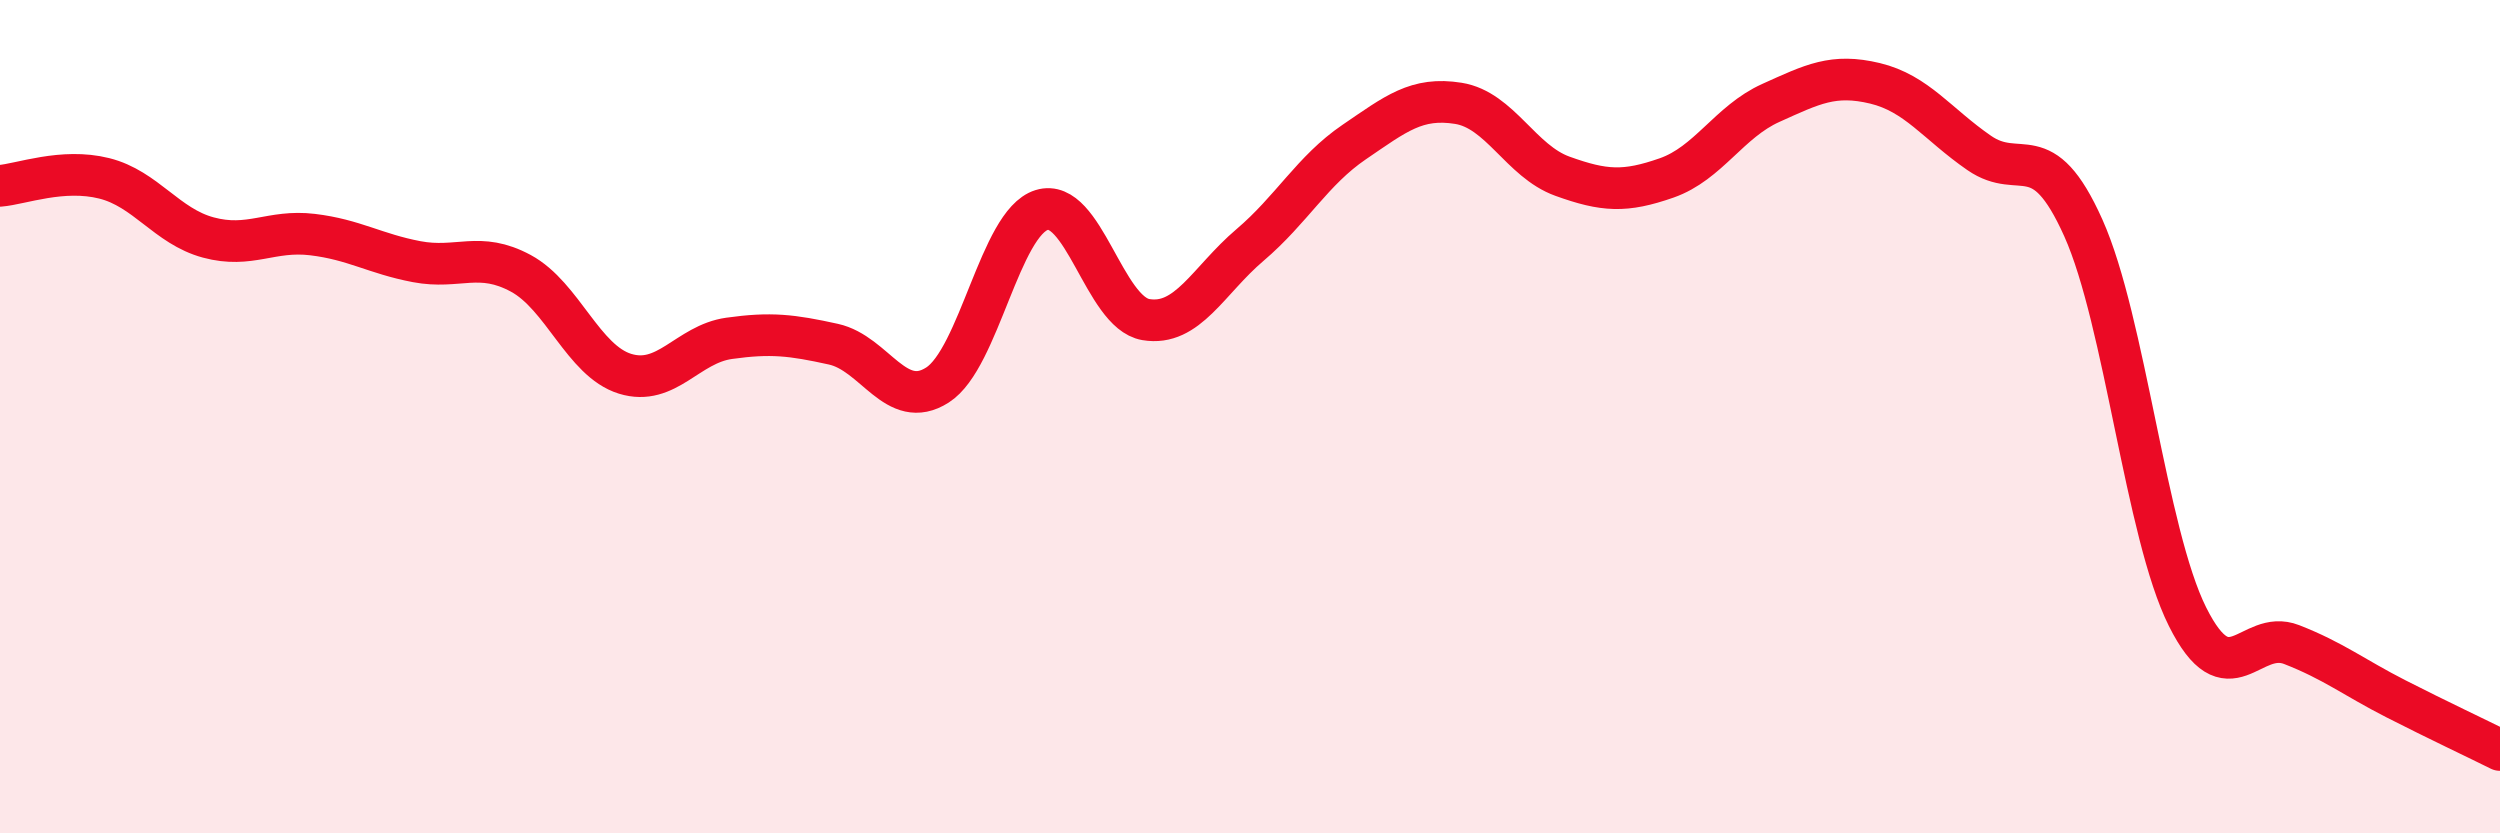 
    <svg width="60" height="20" viewBox="0 0 60 20" xmlns="http://www.w3.org/2000/svg">
      <path
        d="M 0,4.46 C 0.5,4.42 1.5,4.03 2.5,4.28 C 3.5,4.53 4,5.43 5,5.7 C 6,5.97 6.5,5.51 7.5,5.63 C 8.5,5.75 9,6.09 10,6.28 C 11,6.47 11.5,6.02 12.5,6.56 C 13.5,7.1 14,8.66 15,8.97 C 16,9.28 16.5,8.26 17.5,8.12 C 18.5,7.98 19,8.04 20,8.26 C 21,8.48 21.5,9.88 22.5,9.24 C 23.5,8.6 24,5.35 25,5.04 C 26,4.73 26.5,7.5 27.5,7.67 C 28.5,7.84 29,6.73 30,5.88 C 31,5.03 31.5,4.09 32.5,3.41 C 33.5,2.73 34,2.32 35,2.48 C 36,2.64 36.5,3.87 37.5,4.23 C 38.5,4.59 39,4.62 40,4.27 C 41,3.92 41.5,2.92 42.5,2.47 C 43.5,2.02 44,1.76 45,2 C 46,2.24 46.5,2.98 47.5,3.67 C 48.5,4.36 49,3.24 50,5.47 C 51,7.7 51.5,12.8 52.5,14.8 C 53.5,16.8 54,15.08 55,15.47 C 56,15.86 56.5,16.26 57.5,16.77 C 58.5,17.28 59.5,17.75 60,18L60 20L0 20Z"
        fill="#EB0A25"
        opacity="0.1"
        stroke-linecap="round"
        stroke-linejoin="round"
      />
      <path
        d="M 0,4.46 C 0.5,4.42 1.5,4.03 2.5,4.28 C 3.5,4.53 4,5.43 5,5.7 C 6,5.97 6.5,5.51 7.5,5.63 C 8.5,5.75 9,6.09 10,6.28 C 11,6.47 11.5,6.02 12.5,6.56 C 13.5,7.1 14,8.66 15,8.97 C 16,9.28 16.5,8.26 17.5,8.12 C 18.5,7.98 19,8.04 20,8.26 C 21,8.48 21.5,9.88 22.5,9.24 C 23.5,8.6 24,5.35 25,5.04 C 26,4.73 26.5,7.5 27.5,7.67 C 28.5,7.84 29,6.73 30,5.88 C 31,5.03 31.5,4.09 32.5,3.41 C 33.5,2.73 34,2.32 35,2.48 C 36,2.64 36.5,3.87 37.5,4.23 C 38.5,4.59 39,4.62 40,4.27 C 41,3.92 41.5,2.92 42.5,2.47 C 43.5,2.02 44,1.76 45,2 C 46,2.24 46.5,2.98 47.5,3.67 C 48.5,4.36 49,3.24 50,5.47 C 51,7.7 51.5,12.8 52.5,14.8 C 53.5,16.8 54,15.08 55,15.47 C 56,15.86 56.5,16.26 57.5,16.77 C 58.5,17.28 59.5,17.75 60,18"
        stroke="#EB0A25"
        stroke-width="1"
        fill="none"
        stroke-linecap="round"
        stroke-linejoin="round"
      />
    </svg>
  